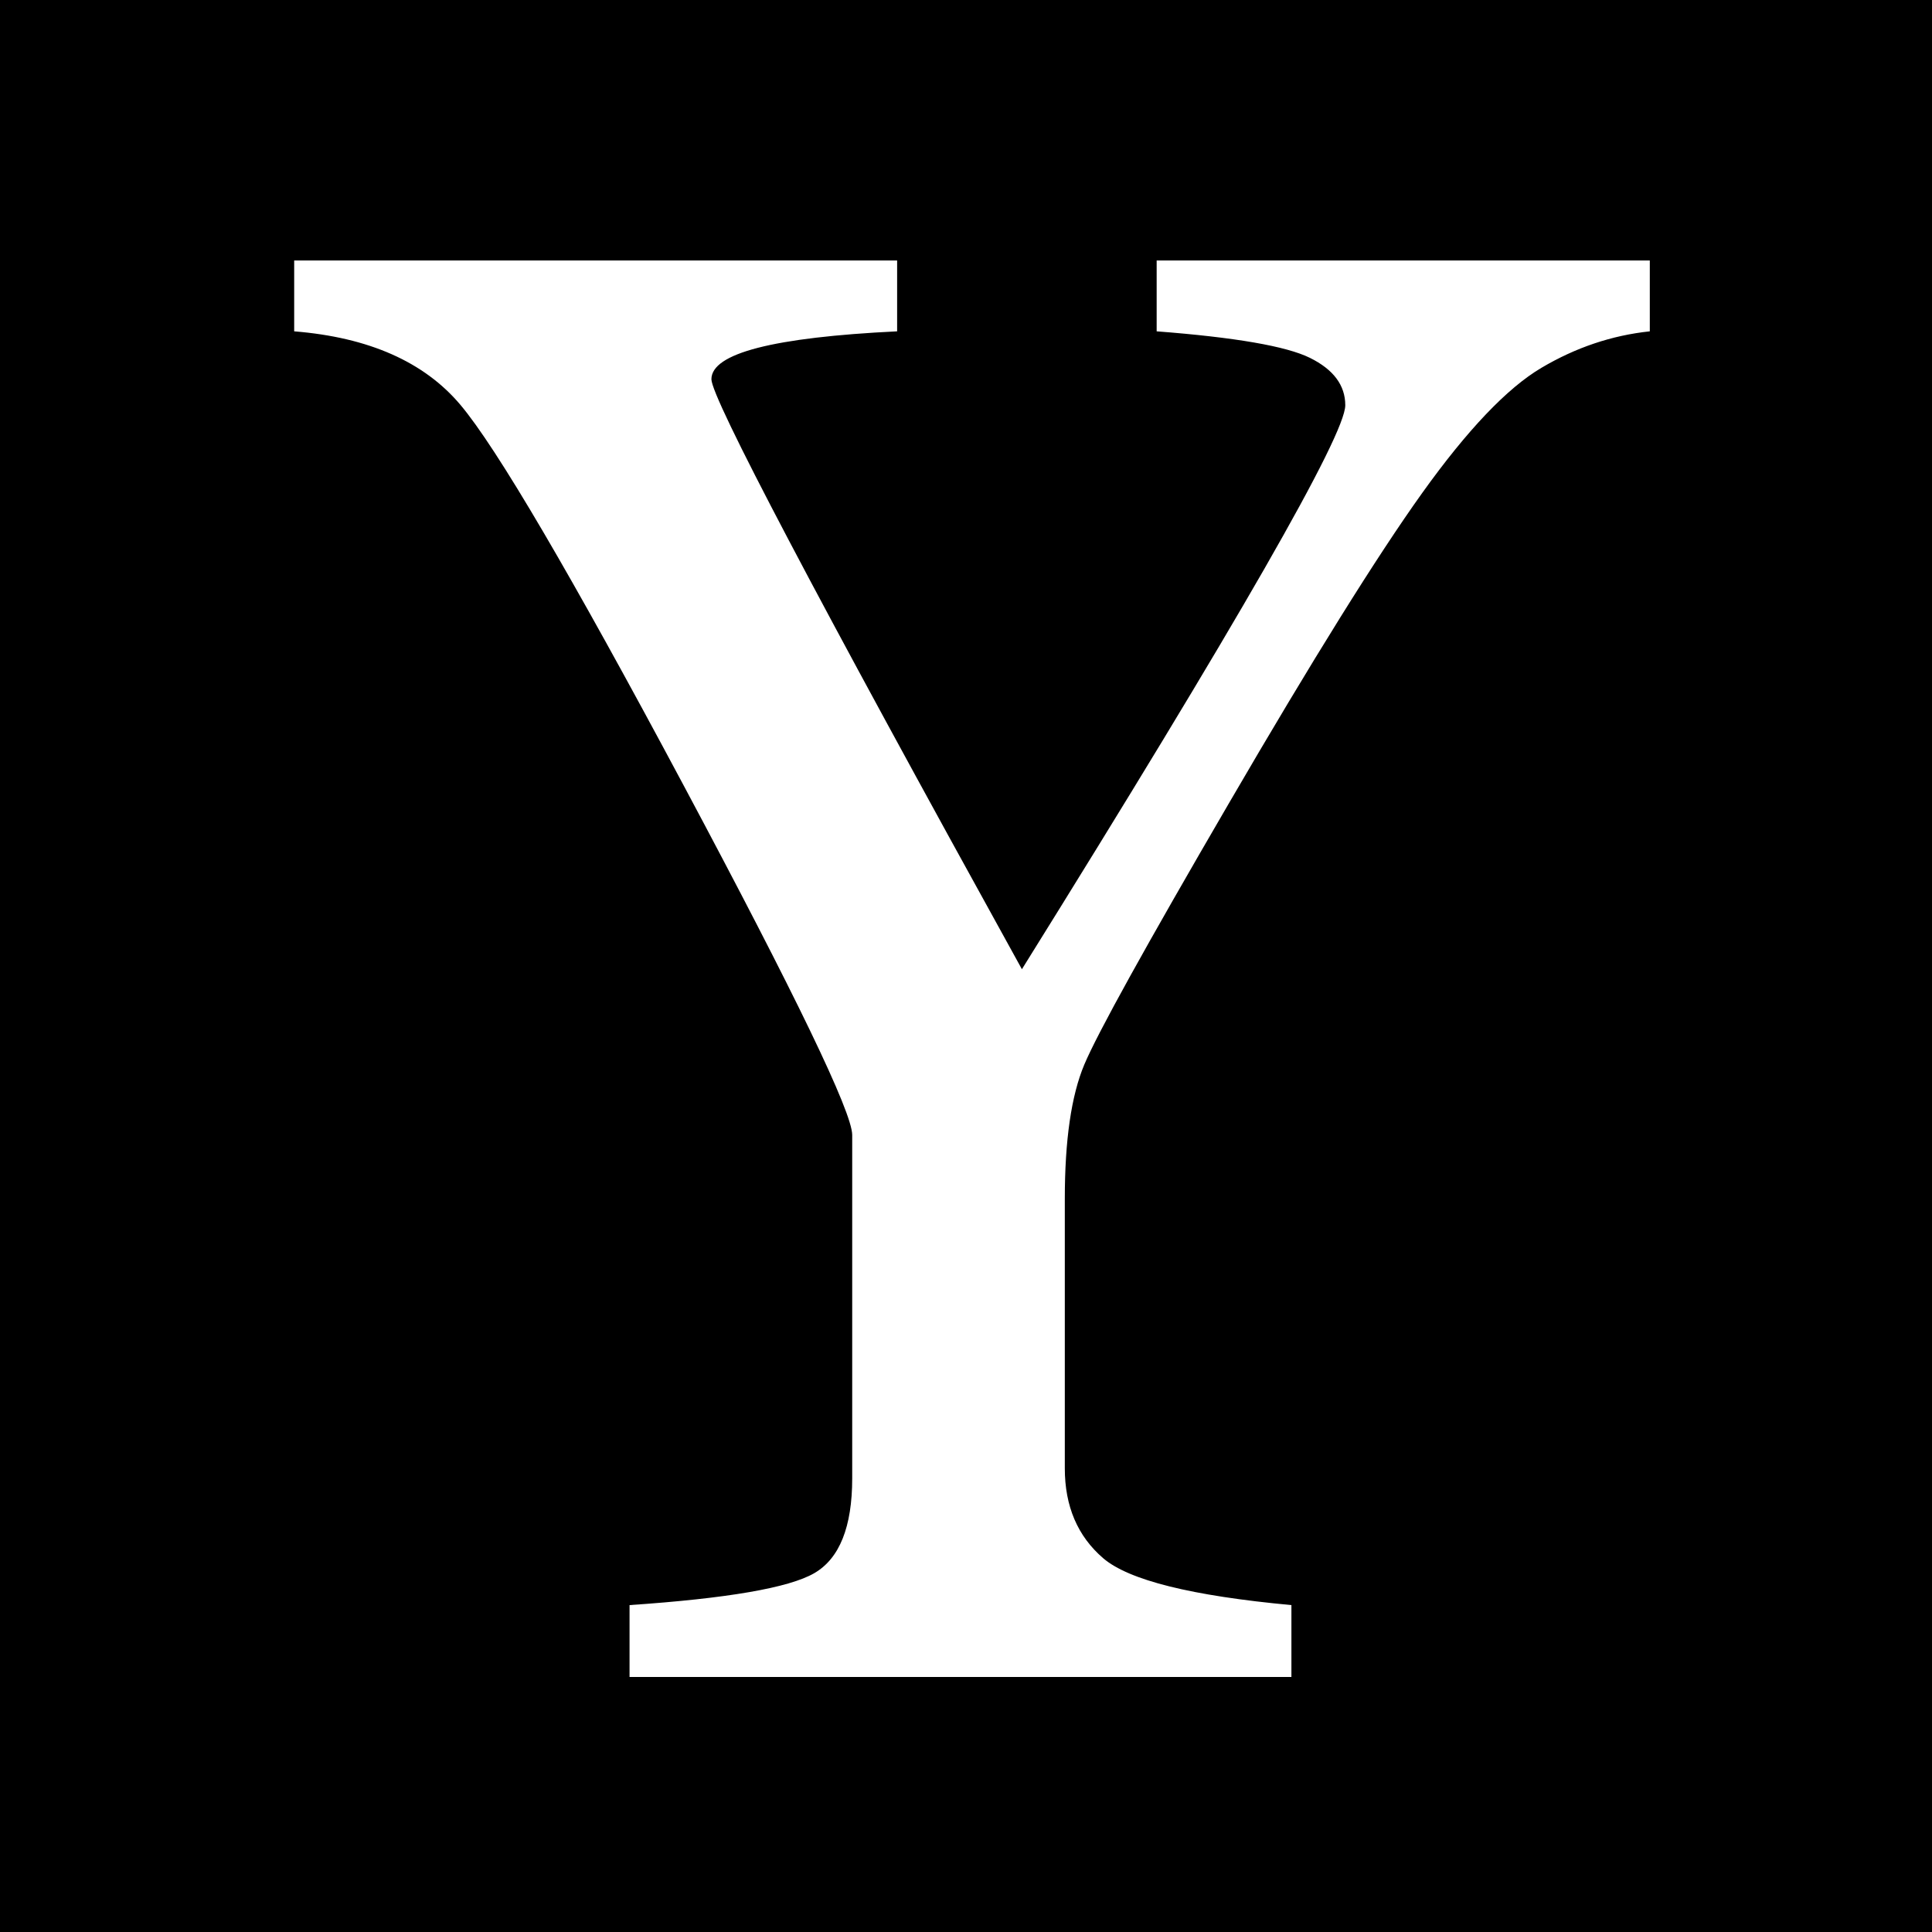 <svg version="1.0" preserveAspectRatio="xMidYMid meet" height="500" viewBox="0 0 375 375" zoomAndPan="magnify" width="500" xmlns:xlink="http://www.w3.org/1999/xlink" xmlns="http://www.w3.org/2000/svg"><defs><g></g></defs><rect fill-opacity="1" height="450" y="-37.5" fill="#ffffff" width="450" x="-37.5"></rect><rect fill-opacity="1" height="450" y="-37.5" fill="#000000" width="450" x="-37.5"></rect><g fill-opacity="1" fill="#ffffff"><g transform="translate(65.429, 325.5)"><g><path d="M 254.797 -261.188 C 247.43 -260.406 240.422 -258.047 233.766 -254.109 C 227.109 -250.172 219.391 -242.066 210.609 -229.797 C 201.828 -217.523 189.332 -197.469 173.125 -169.625 C 156.914 -141.789 147.551 -124.867 145.031 -118.859 C 142.508 -112.859 141.25 -104.176 141.25 -92.812 L 141.25 -40.5 C 141.25 -33.133 143.734 -27.316 148.703 -23.047 C 153.68 -18.785 165.859 -15.754 185.234 -13.953 L 185.234 0 L 56.766 0 L 56.766 -13.953 C 75.754 -15.242 87.703 -17.305 92.609 -20.141 C 97.523 -22.984 99.984 -29.125 99.984 -38.562 L 99.984 -105.203 C 99.984 -109.598 89.066 -132.234 67.234 -173.109 C 45.398 -213.992 30.961 -238.602 23.922 -246.938 C 16.891 -255.27 6.141 -260.02 -8.328 -261.188 L -8.328 -274.938 L 108.703 -274.938 L 108.703 -261.188 C 84.672 -260.02 72.656 -256.922 72.656 -251.891 C 72.656 -248.266 92.742 -210.094 132.922 -137.375 C 174.766 -204.539 195.688 -241.031 195.688 -246.844 C 195.688 -250.719 193.395 -253.785 188.812 -256.047 C 184.227 -258.305 174.316 -260.02 159.078 -261.188 L 159.078 -274.938 L 254.797 -274.938 Z M 254.797 -261.188"></path></g></g></g></svg>